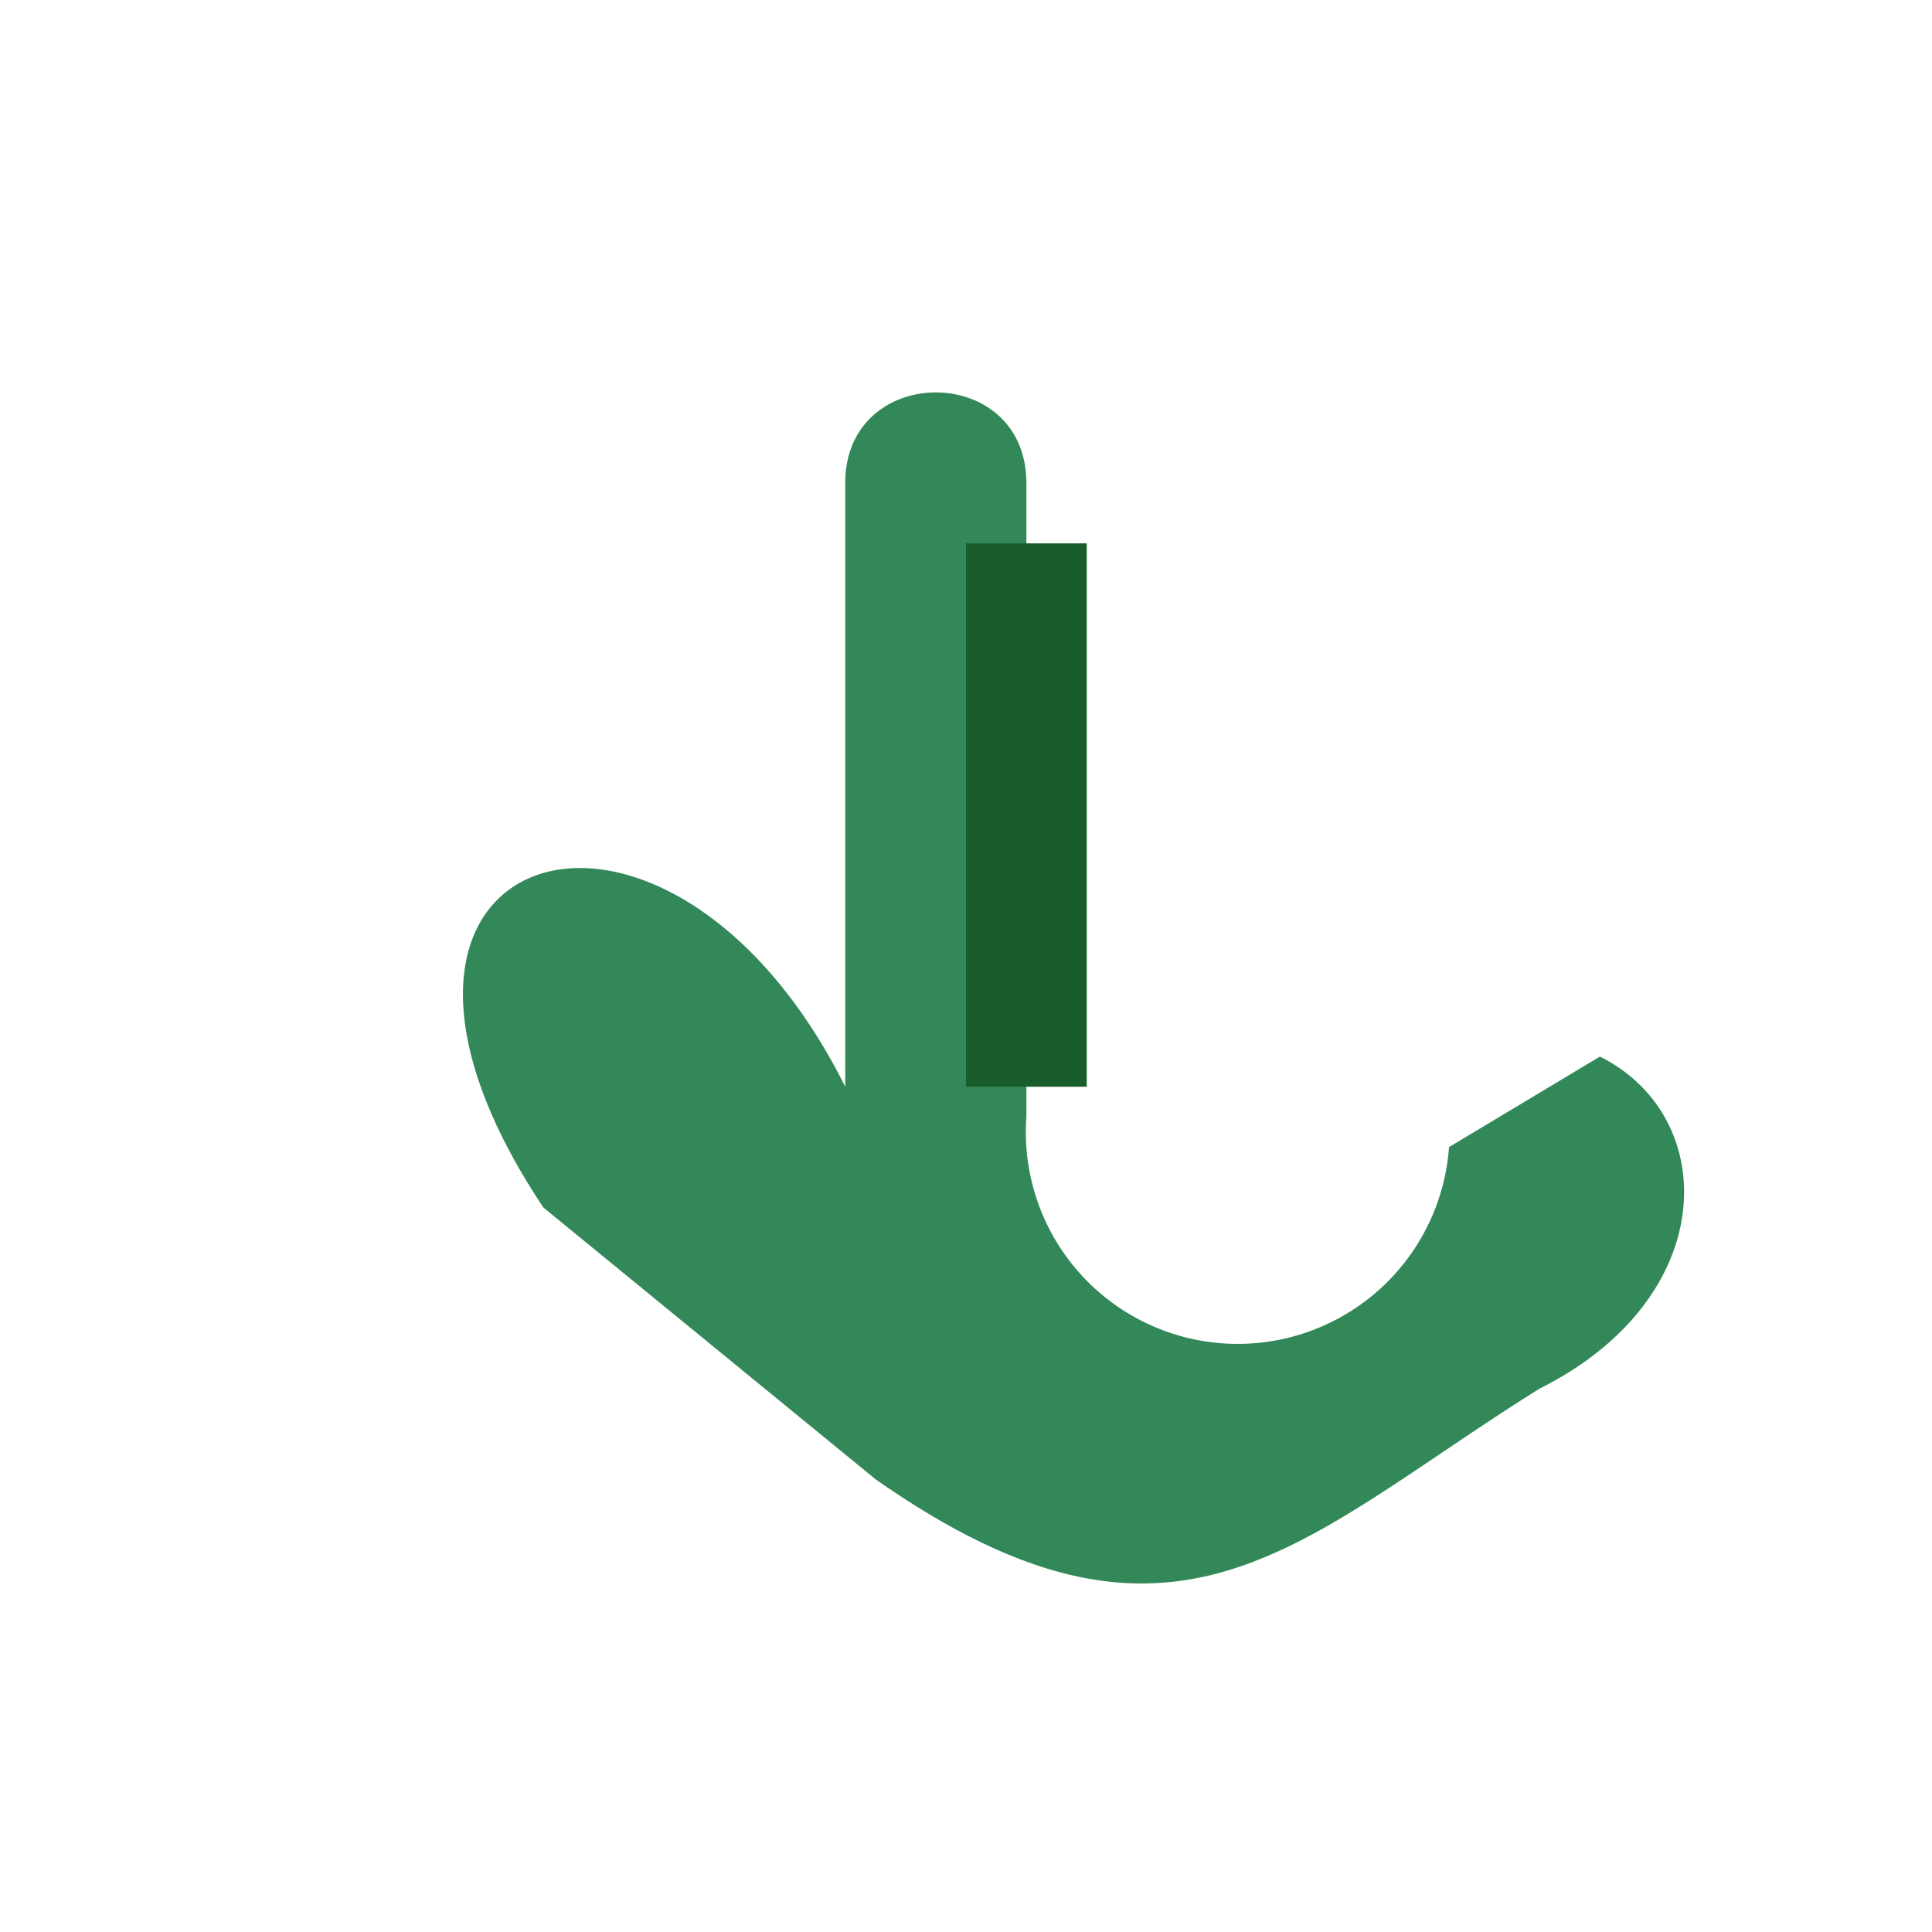 <?xml version="1.0" encoding="UTF-8"?>
<svg xmlns="http://www.w3.org/2000/svg" width="32" height="32" viewBox="0 0 32 32"><path fill="#338859" d="M9 20c-4-6 2-8 5-2V8c0-2 3-2 3 0v10.5A2.5 2.5 0 0024 19l2.5-1.5c2 1 2 4-1 5.5-4 2.5-6 5-11 1.5z"/><path stroke="#185D2B" stroke-width="2" d="M17 18v-9"/></svg>